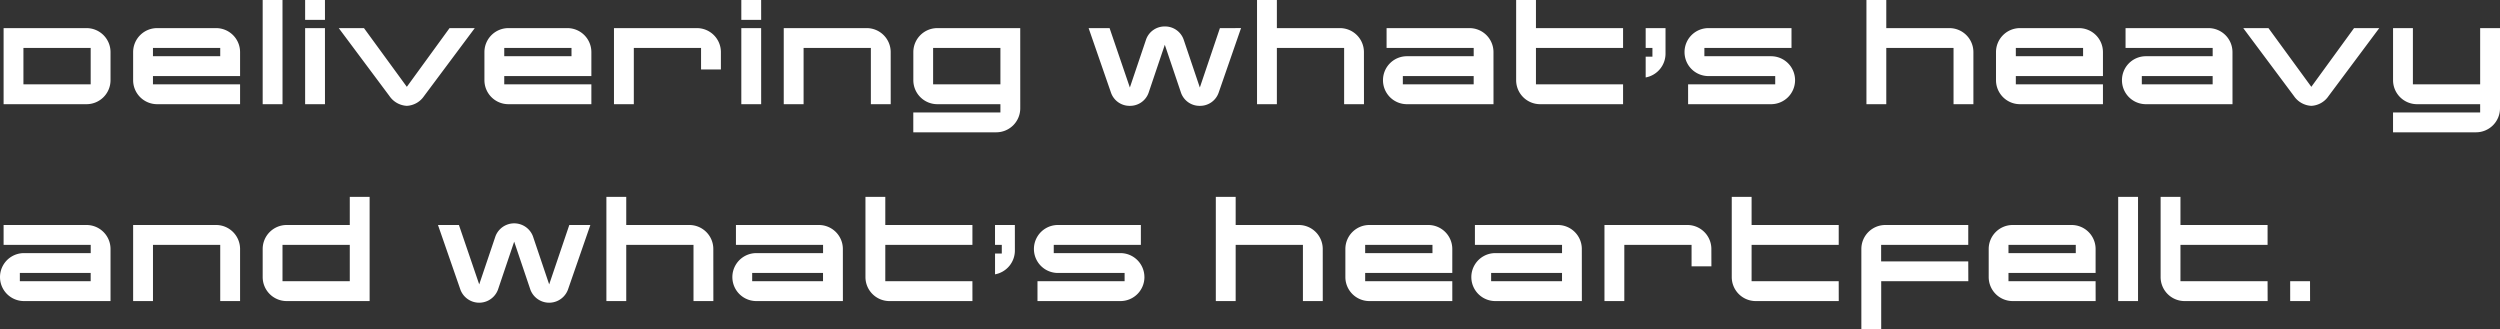 <svg xmlns="http://www.w3.org/2000/svg" width="507.92" height="66.88" viewBox="0 0 507.92 66.88">
  <rect x="0" y="0" width="507.92" height="66.88" fill="#333333" stroke="none"/>
  <path id="路径_99352" data-name="路径 99352" d="M22.624-10.584a4.876,4.876,0,0,0-4.872-4.872H.9V0H17.752a4.876,4.876,0,0,0,4.872-4.872ZM4.928-4.032v-7.392H18.592v7.392Zm44.016,0h-17.7v-1.68h17.7v-4.872a4.875,4.875,0,0,0-4.872-4.872H32.088a4.876,4.876,0,0,0-4.872,4.872v5.712A4.876,4.876,0,0,0,32.088,0H48.944Zm-17.7-5.712v-1.68H44.912v1.68Zm26.32-11.424H53.536V0h4.032Zm8.624,0H62.16v4.032h4.032Zm0,5.712H62.16V0h4.032Zm25.312,0L82.824-3.528,74.116-15.456H68.992l10.3,13.8A4.55,4.55,0,0,0,82.824.336a4.5,4.5,0,0,0,3.5-1.988l10.3-13.8ZM120.316-4.032h-17.7v-1.68h17.7v-4.872a4.875,4.875,0,0,0-4.872-4.872H103.46a4.875,4.875,0,0,0-4.872,4.872v5.712A4.875,4.875,0,0,0,103.46,0h16.856Zm-17.7-5.712v-1.68h13.664v1.68Zm44.016-.84a4.876,4.876,0,0,0-4.872-4.872H124.908V0h4.032V-11.424H142.6v4.368h4.032Zm8.176-10.584H150.78v4.032h4.032Zm0,5.712H150.78V0h4.032Zm26.32,4.872a4.875,4.875,0,0,0-4.872-4.872H159.4V0h4.032V-11.424H177.1V0h4.032Zm26.32-4.872H190.6a4.876,4.876,0,0,0-4.872,4.872v5.712A4.876,4.876,0,0,0,190.6,0H203.42V1.68h-17.7V5.712H202.58A4.875,4.875,0,0,0,207.452.84Zm-17.7,11.424v-7.392H203.42v7.392Zm58.268-11.424L243.936-3.388l-3.3-9.772a3.987,3.987,0,0,0-3.808-2.632,3.987,3.987,0,0,0-3.808,2.632l-3.3,9.772L225.6-15.456H221.34L225.9-2.3A3.987,3.987,0,0,0,229.712.336,3.987,3.987,0,0,0,233.52-2.3l3.3-9.772,3.3,9.772A3.987,3.987,0,0,0,243.936.336,3.987,3.987,0,0,0,247.744-2.3l4.564-13.16Zm29.26,4.872a4.875,4.875,0,0,0-4.872-4.872H259.588v-5.712h-4.032V0h4.032V-11.424h13.664V0h4.032Zm26.32,0a4.875,4.875,0,0,0-4.872-4.872H281.876v4.032h17.7v1.68H286.02a4.858,4.858,0,0,0-4.872,4.872A4.858,4.858,0,0,0,286.02,0H303.6ZM285.18-4.032v-1.68h14.392v1.68Zm44.744,0h-17.7v-7.392h17.7v-4.032h-17.7v-5.712H308.2v16.3A4.875,4.875,0,0,0,313.068,0h16.856Zm8.624-11.424h-4.032v4.032h1.372V-9.66h-1.372v4.228a4.922,4.922,0,0,0,4.032-4.928Zm26.32,10.584A4.875,4.875,0,0,0,360-9.744H346.444v-1.68h17.7v-4.032H347.284a4.858,4.858,0,0,0-4.872,4.872,4.858,4.858,0,0,0,4.872,4.872h13.552v1.68h-17.7V0H360A4.875,4.875,0,0,0,364.868-4.872ZM401.1-10.584a4.875,4.875,0,0,0-4.872-4.872H383.4v-5.712h-4.032V0H383.4V-11.424h13.664V0H401.1Zm26.32,6.552h-17.7v-1.68h17.7v-4.872a4.875,4.875,0,0,0-4.872-4.872H410.564a4.875,4.875,0,0,0-4.872,4.872v5.712A4.875,4.875,0,0,0,410.564,0H427.42Zm-17.7-5.712v-1.68h13.664v1.68Zm44.016-.84a4.875,4.875,0,0,0-4.872-4.872H432.012v4.032h17.7v1.68H436.156a4.858,4.858,0,0,0-4.872,4.872A4.858,4.858,0,0,0,436.156,0H453.74ZM435.316-4.032v-1.68h14.392v1.68Zm43.12-11.424-8.68,11.928-8.708-11.928h-5.124l10.3,13.8A4.55,4.55,0,0,0,469.756.336a4.5,4.5,0,0,0,3.5-1.988l10.3-13.8Zm29.652,0h-4.032V-4.032H490.392V-15.456H486.36V-4.872A4.875,4.875,0,0,0,491.232,0h12.824V1.68h-17.7V5.712h16.856A4.875,4.875,0,0,0,508.088.84ZM22.624,29.416a4.876,4.876,0,0,0-4.872-4.872H.9v4.032h17.7v1.68H5.04A4.872,4.872,0,1,0,5.04,40H22.624ZM4.2,35.968v-1.68H18.592v1.68Zm44.744-6.552a4.876,4.876,0,0,0-4.872-4.872H27.216V40h4.032V28.576H44.912V40h4.032Zm26.32-10.584H71.232v5.712H58.408a4.876,4.876,0,0,0-4.872,4.872v5.712A4.876,4.876,0,0,0,58.408,40H75.264Zm-17.7,17.136V28.576H71.232v7.392Zm58.268-11.424-4.088,12.068-3.3-9.772a4.071,4.071,0,0,0-7.616,0l-3.3,9.772L93.408,24.544H89.152L93.716,37.7a4.071,4.071,0,0,0,7.616,0l3.3-9.772,3.3,9.772a4.071,4.071,0,0,0,7.616,0l4.564-13.16Zm29.26,4.872a4.876,4.876,0,0,0-4.872-4.872H127.4V18.832h-4.032V40H127.4V28.576h13.664V40H145.1Zm26.32,0a4.875,4.875,0,0,0-4.872-4.872H149.688v4.032h17.7v1.68H153.832a4.872,4.872,0,0,0,0,9.744h17.584Zm-18.424,6.552v-1.68h14.392v1.68Zm44.744,0h-17.7V28.576h17.7V24.544h-17.7V18.832h-4.032v16.3A4.876,4.876,0,0,0,180.88,40h16.856Zm8.624-11.424h-4.032v4.032H203.7V30.34h-1.372v4.228a4.922,4.922,0,0,0,4.032-4.928Zm26.32,10.584a4.875,4.875,0,0,0-4.872-4.872H214.256v-1.68h17.7V24.544H215.1a4.872,4.872,0,0,0,0,9.744h13.552v1.68h-17.7V40h16.856A4.875,4.875,0,0,0,232.68,35.128Zm36.232-5.712a4.875,4.875,0,0,0-4.872-4.872H251.216V18.832h-4.032V40h4.032V28.576H264.88V40h4.032Zm26.32,6.552h-17.7v-1.68h17.7V29.416a4.875,4.875,0,0,0-4.872-4.872H278.376a4.875,4.875,0,0,0-4.872,4.872v5.712A4.875,4.875,0,0,0,278.376,40h16.856Zm-17.7-5.712v-1.68H291.2v1.68Zm44.016-.84a4.875,4.875,0,0,0-4.872-4.872H299.824v4.032h17.7v1.68H303.968a4.872,4.872,0,1,0,0,9.744h17.584Zm-18.424,6.552v-1.68H317.52v1.68Zm44.744-6.552A4.875,4.875,0,0,0,343,24.544H326.144V40h4.032V28.576H343.84v4.368h4.032Zm25.872,6.552h-17.7V28.576h17.7V24.544h-17.7V18.832h-4.032v16.3A4.875,4.875,0,0,0,356.888,40h16.856Zm26.32-4.032h-17.7v-3.36h17.7V24.544H383.208a4.875,4.875,0,0,0-4.872,4.872v16.3h4.032V35.968h17.7Zm25.872,4.032h-17.7v-1.68h17.7V29.416a4.875,4.875,0,0,0-4.872-4.872H409.08a4.875,4.875,0,0,0-4.872,4.872v5.712A4.875,4.875,0,0,0,409.08,40h16.856Zm-17.7-5.712v-1.68H421.9v1.68Zm26.32-11.424h-4.032V40h4.032Zm26.32,17.136h-17.7V28.576h17.7V24.544h-17.7V18.832h-4.032v16.3A4.875,4.875,0,0,0,444.024,40H460.88Zm8.624,0h-4.032V40H469.5Z" transform="translate(-0.168 21.168)" fill="#fff"/>
</svg>
